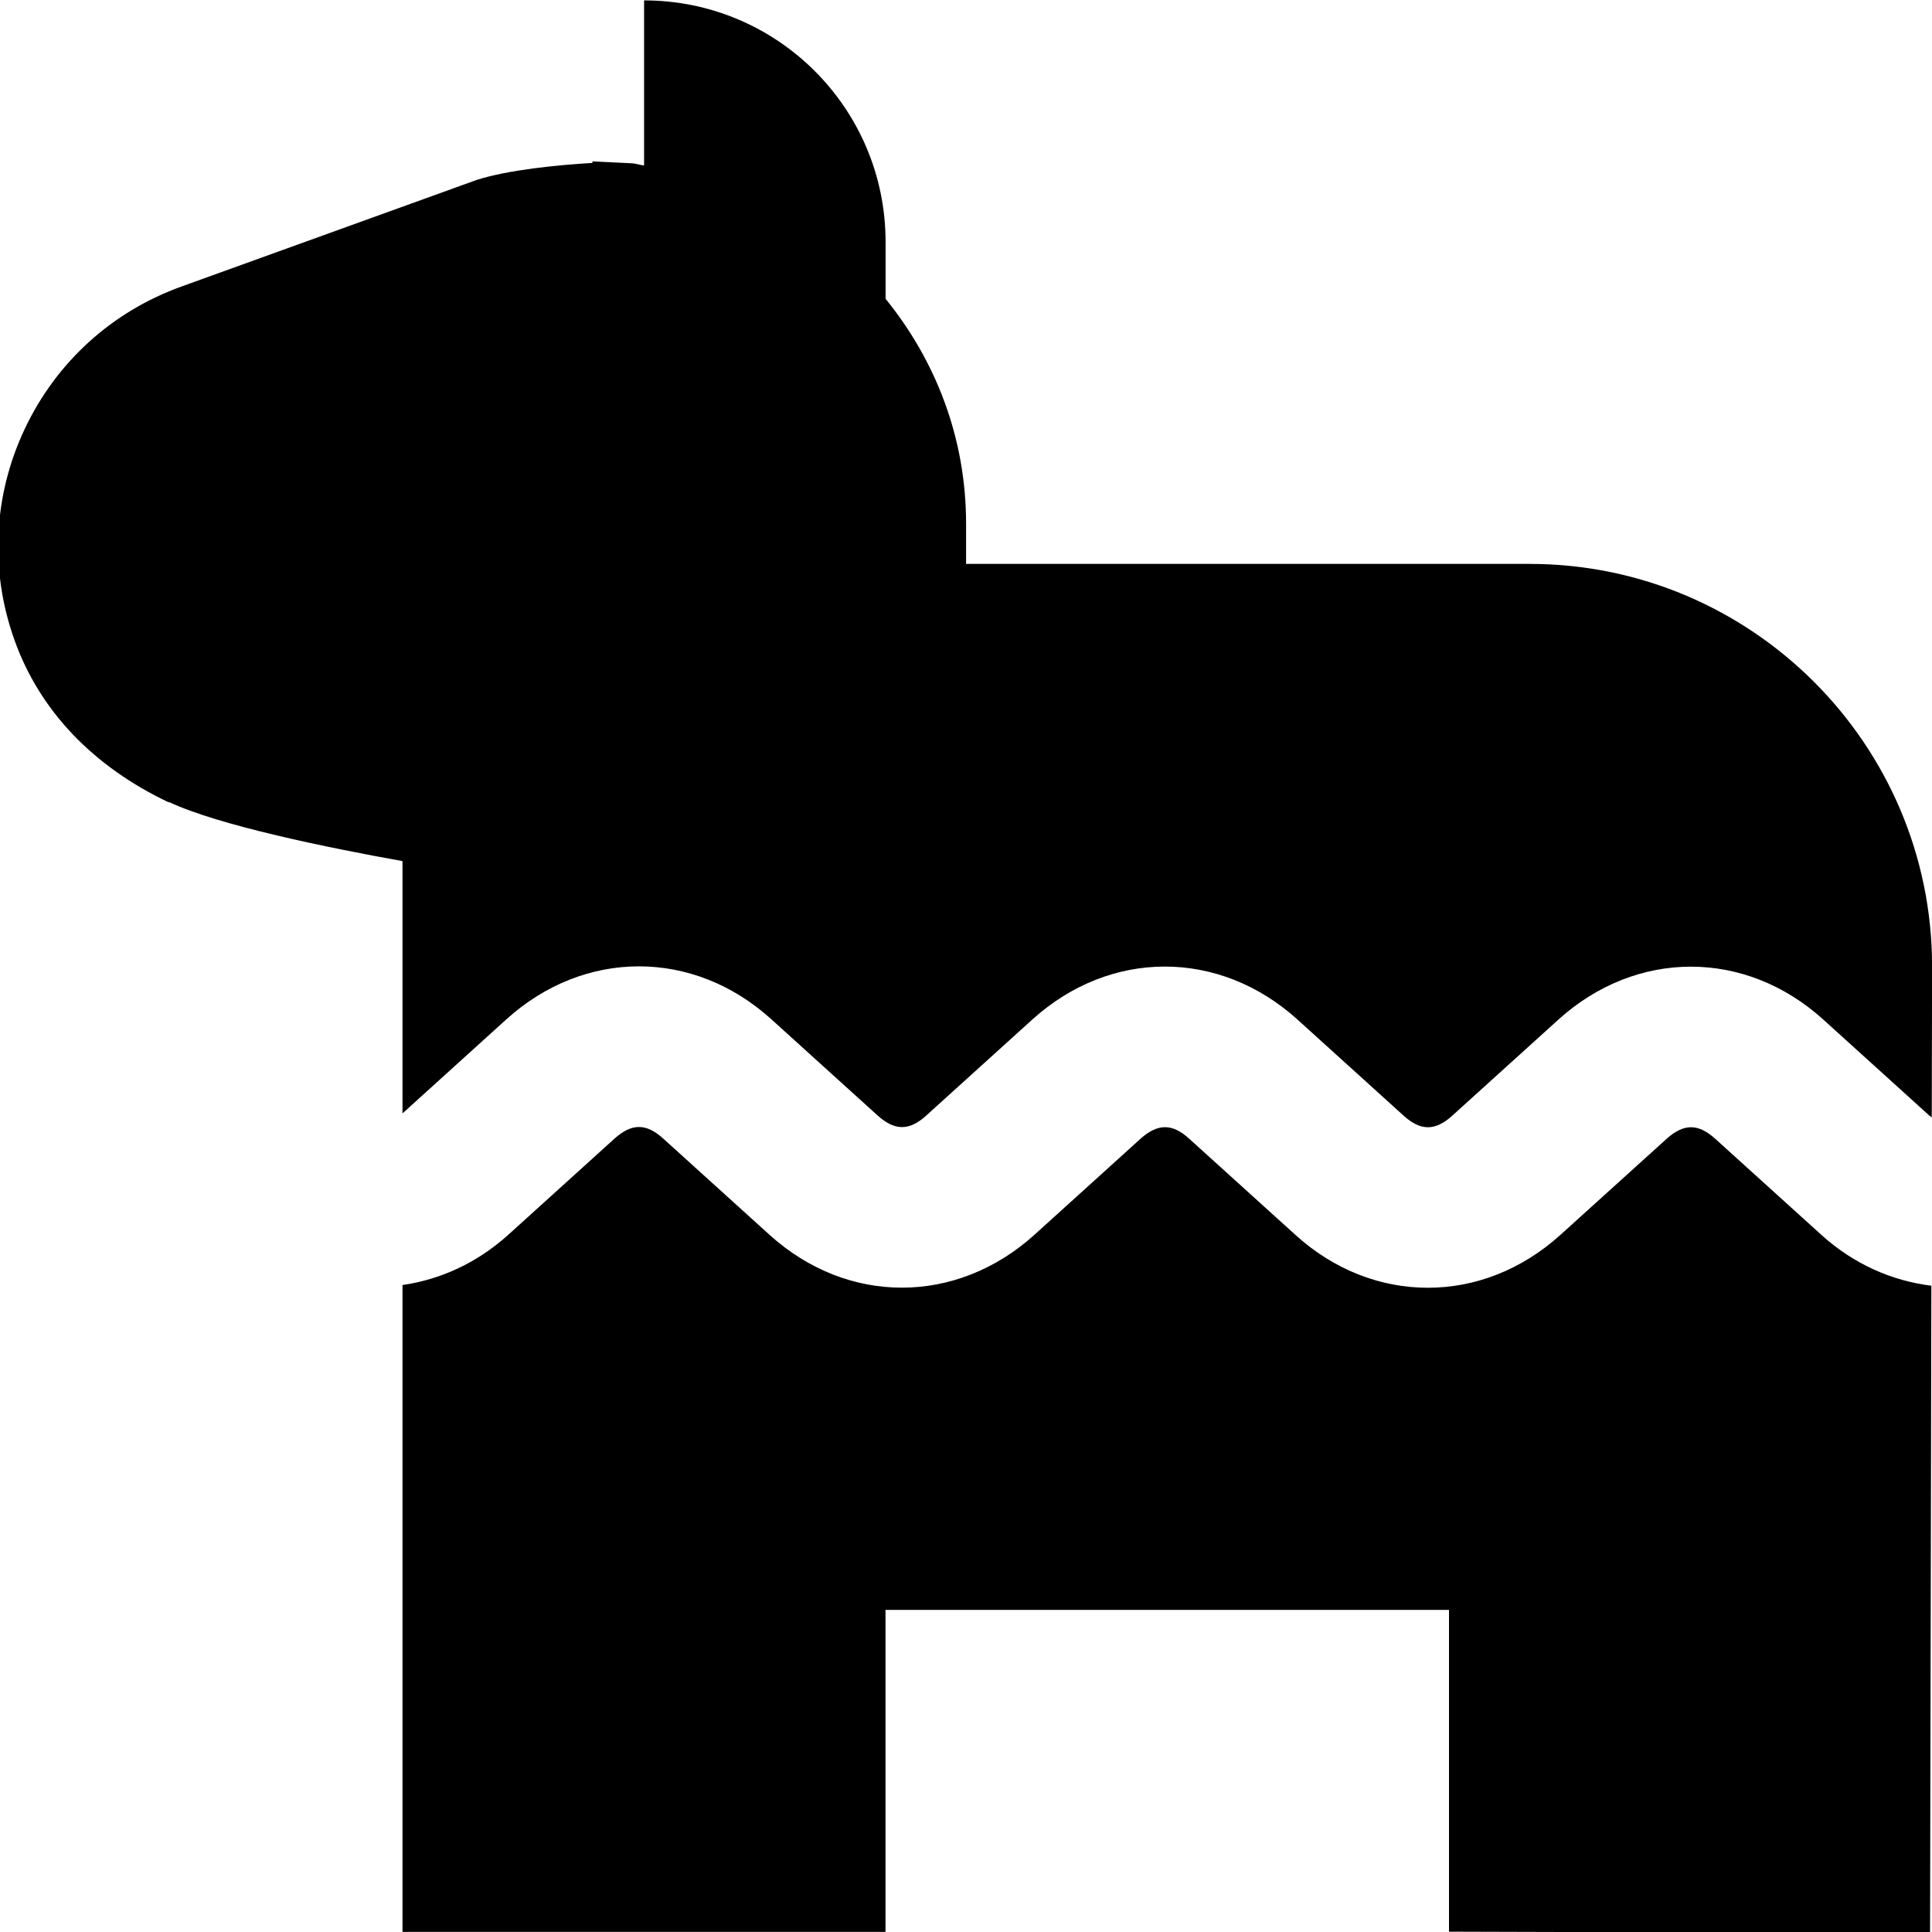 <?xml version="1.0" encoding="UTF-8"?>
<svg xmlns="http://www.w3.org/2000/svg" id="Layer_1" data-name="Layer 1" viewBox="0 0 24 24">
  <path d="m23.992,15.968l-.016,8.045-5.976-.017v-3.997h-7v4h-6v-8.036c.467-.067.923-.271,1.315-.625l1.319-1.194c.213-.192.394-.192.605,0l1.321,1.196c.968.875,2.32.874,3.289,0l1.319-1.194c.213-.191.395-.192.605,0l1.321,1.196c.484.438,1.063.655,1.644.655s1.161-.219,1.645-.656l1.32-1.194c.213-.192.394-.192.605,0l1.321,1.196c.406.366.88.569,1.365.629ZM2.097,9.962c.622.293,1.983.57,2.903.735v3.134l1.292-1.17c.969-.875,2.321-.876,3.289,0l1.321,1.196c.213.192.394.192.605,0l1.319-1.194c.969-.875,2.32-.874,3.289,0l1.321,1.196c.212.192.393.192.605,0l1.319-1.194c.969-.875,2.321-.876,3.289,0l1.321,1.196c.009.008.018.011.027.019l.004-1.875c0-2.757-2.243-5-5-5h-7v-.5c0-1.069-.38-2.029-1-2.793v-.707c0-1.657-1.343-3-3-3v2.051c-.048-.006-.093-.022-.142-.027l-.5-.024v.019c-.439.026-1.044.086-1.437.211l-3.667,1.324c-.864.311-1.556.939-1.948,1.77-.392.831-.436,1.764-.125,2.628.312.871.975,1.566,1.916,2.011Z"/>
</svg>
